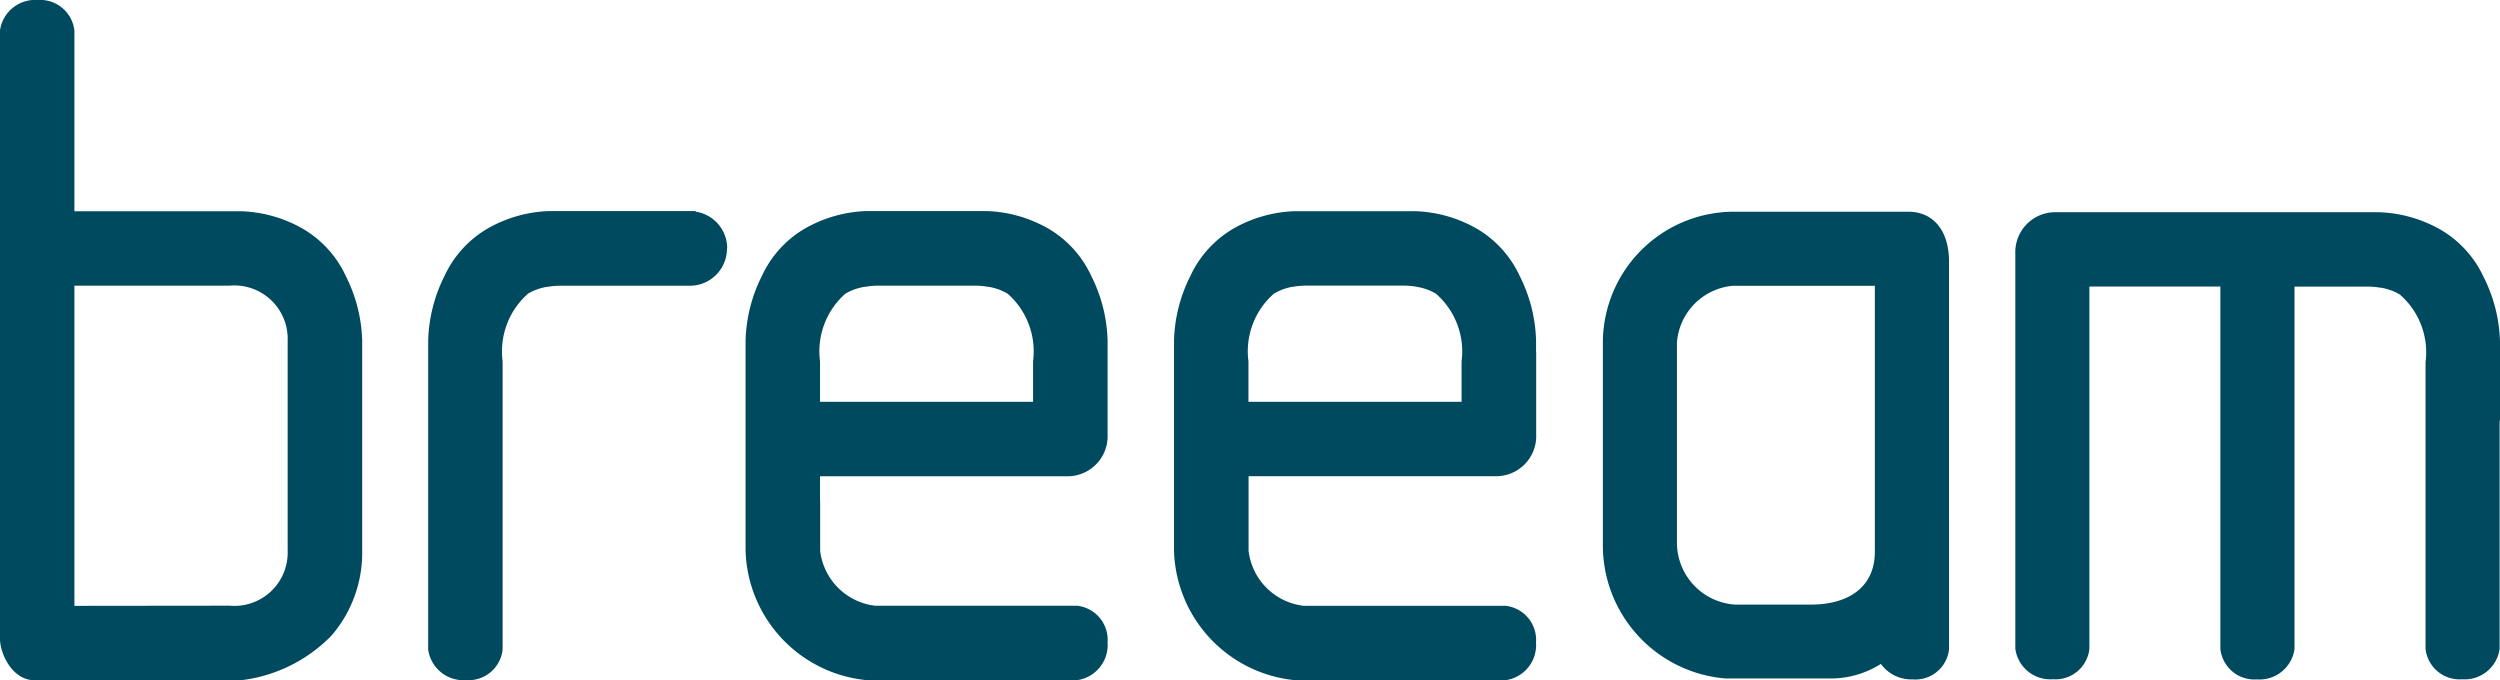 <?xml version="1.0" encoding="UTF-8"?> <svg xmlns="http://www.w3.org/2000/svg" xmlns:xlink="http://www.w3.org/1999/xlink" width="59.169" height="16.098" viewBox="0 0 59.169 16.098"><defs><clipPath id="clip-path"><rect id="Rectangle_246" data-name="Rectangle 246" width="59.169" height="16.098" fill="none"></rect></clipPath></defs><g id="Group_1483" data-name="Group 1483" clip-path="url(#clip-path)"><path id="Path_3484" data-name="Path 3484" d="M5.434,14.335a1.261,1.261,0,0,0,1.375-1.3V8.061a1.262,1.262,0,0,0-1.375-1.3H1.762v7.578ZM1.762,5H5.7a3.121,3.121,0,0,1,1.487.425,2.517,2.517,0,0,1,1,1.112,3.589,3.589,0,0,1,.386,1.528v4.972a3,3,0,0,1-.721,2A3.576,3.576,0,0,1,5.7,16.1H.821C.29,16.1,0,15.47,0,15.109V.725A.84.84,0,0,1,.894,0a.815.815,0,0,1,.868.725Z" transform="translate(-0.001 0)" fill="#004a5f"></path><path id="Path_3485" data-name="Path 3485" d="M41.983,18.088a.878.878,0,0,0-.748-.868v-.014H37.778a3.141,3.141,0,0,0-1.486.426,2.522,2.522,0,0,0-1,1.112,3.609,3.609,0,0,0-.386,1.527v7.313a.842.842,0,0,0,.894.724.813.813,0,0,0,.868-.724V25.243c0-.248,0-.494,0-.741v-3.74a1.821,1.821,0,0,1,.6-1.6,1.209,1.209,0,0,1,.169-.084.094.094,0,0,1,.022-.008,1.43,1.43,0,0,1,.251-.07c.007,0,.014,0,.021,0a1.777,1.777,0,0,1,.309-.026h3.067v0a.88.88,0,0,0,.871-.88" transform="translate(-24.772 -12.211)" fill="#004a5f"></path><path id="Path_3486" data-name="Path 3486" d="M62.542,20.972v-.21a1.817,1.817,0,0,1,.6-1.6,1.27,1.27,0,0,1,.168-.084l.022-.01A1.6,1.6,0,0,1,63.588,19c.008,0,.014,0,.022,0a1.753,1.753,0,0,1,.308-.028h2.295a1.736,1.736,0,0,1,.307.028c.008,0,.016,0,.021,0a1.508,1.508,0,0,1,.251.069l.024.01a1.255,1.255,0,0,1,.168.084,1.82,1.82,0,0,1,.6,1.6v.958H62.542v-.007c0-.248,0-.494,0-.741m0,3.082v-.572h5.819a.949.949,0,0,0,.987-.989V20.271a3.589,3.589,0,0,0-.386-1.528,2.514,2.514,0,0,0-1-1.112,3.138,3.138,0,0,0-1.486-.425H63.652a3.139,3.139,0,0,0-1.486.425,2.519,2.519,0,0,0-1,1.112,3.592,3.592,0,0,0-.386,1.528v.26c0,1.457,0-.12,0,.9v3.813a3.172,3.172,0,0,0,2.87,3.065h4.975a.841.841,0,0,0,.723-.894.812.812,0,0,0-.723-.868h-4.78a1.485,1.485,0,0,1-1.3-1.3V24.054" transform="translate(-43.134 -12.211)" fill="#004a5f"></path><path id="Path_3487" data-name="Path 3487" d="M90.3,30.5h0" transform="translate(-64.081 -21.63)" fill="#004a5f"></path><path id="Path_3488" data-name="Path 3488" d="M125.221,30.489h0" transform="translate(-88.866 -21.633)" fill="#004a5f"></path><path id="Path_3489" data-name="Path 3489" d="M97.465,20.974v-.208a1.816,1.816,0,0,1,.6-1.6,1.277,1.277,0,0,1,.168-.085l.022-.009A1.432,1.432,0,0,1,98.51,19L98.532,19a1.8,1.8,0,0,1,.309-.026h2.293a1.771,1.771,0,0,1,.307.026l.022.005a1.429,1.429,0,0,1,.251.068l.022.009a1.259,1.259,0,0,1,.168.085,1.812,1.812,0,0,1,.605,1.6v.957H97.465v-.007c0-.246,0-.494,0-.741m6.807-.441v-.258a3.6,3.6,0,0,0-.386-1.529,2.523,2.523,0,0,0-1-1.112,3.137,3.137,0,0,0-1.486-.424H98.575a3.137,3.137,0,0,0-1.486.424,2.531,2.531,0,0,0-1,1.112,3.6,3.6,0,0,0-.386,1.529v.258c0,1.457,0-.12,0,.9v3.813a3.171,3.171,0,0,0,2.87,3.065h4.975a.839.839,0,0,0,.723-.893.812.812,0,0,0-.723-.868H98.768a1.486,1.486,0,0,1-1.3-1.3V23.484h5.819a.949.949,0,0,0,.988-.989V20.533" transform="translate(-67.917 -12.214)" fill="#004a5f"></path><path id="Path_3490" data-name="Path 3490" d="M175.763,20.617v-.255a3.583,3.583,0,0,0-.386-1.527,2.521,2.521,0,0,0-1-1.112,3.139,3.139,0,0,0-1.486-.425h-2.332l0,0h-5.283a.946.946,0,0,0-.984.986v9.346a.835.835,0,0,0,.888.721.808.808,0,0,0,.865-.721V19.057h3.1v8.577a.81.81,0,0,0,.865.721.837.837,0,0,0,.89-.721V19.058h1.726a1.738,1.738,0,0,1,.307.027c.009,0,.015,0,.022,0a1.43,1.43,0,0,1,.251.07.109.109,0,0,1,.022.009,1.081,1.081,0,0,1,.168.085,1.813,1.813,0,0,1,.605,1.6v1.14h0v5.642a.81.81,0,0,0,.865.721.835.835,0,0,0,.888-.721V22.257a.392.392,0,0,0,.01-.075V20.617Z" transform="translate(-116.594 -12.275)" fill="#004a5f"></path><path id="Path_3491" data-name="Path 3491" d="M203.8,30.58h0" transform="translate(-144.632 -21.698)" fill="#004a5f"></path><path id="Path_3492" data-name="Path 3492" d="M137.1,25.309c0,.817-.6,1.249-1.514,1.249h-1.8a1.471,1.471,0,0,1-1.37-1.466V20.36a1.457,1.457,0,0,1,1.322-1.347H137.1Zm1.755-.9V18.437c0-.745-.384-1.177-.962-1.177h-4.155a3.106,3.106,0,0,0-3.075,3.052v4.8a3.162,3.162,0,0,0,2.906,3.195h2.474a2.217,2.217,0,0,0,1.2-.345.892.892,0,0,0,.755.367.8.8,0,0,0,.858-.714V24.41Z" transform="translate(-92.727 -12.249)" fill="#004a5f"></path></g></svg> 